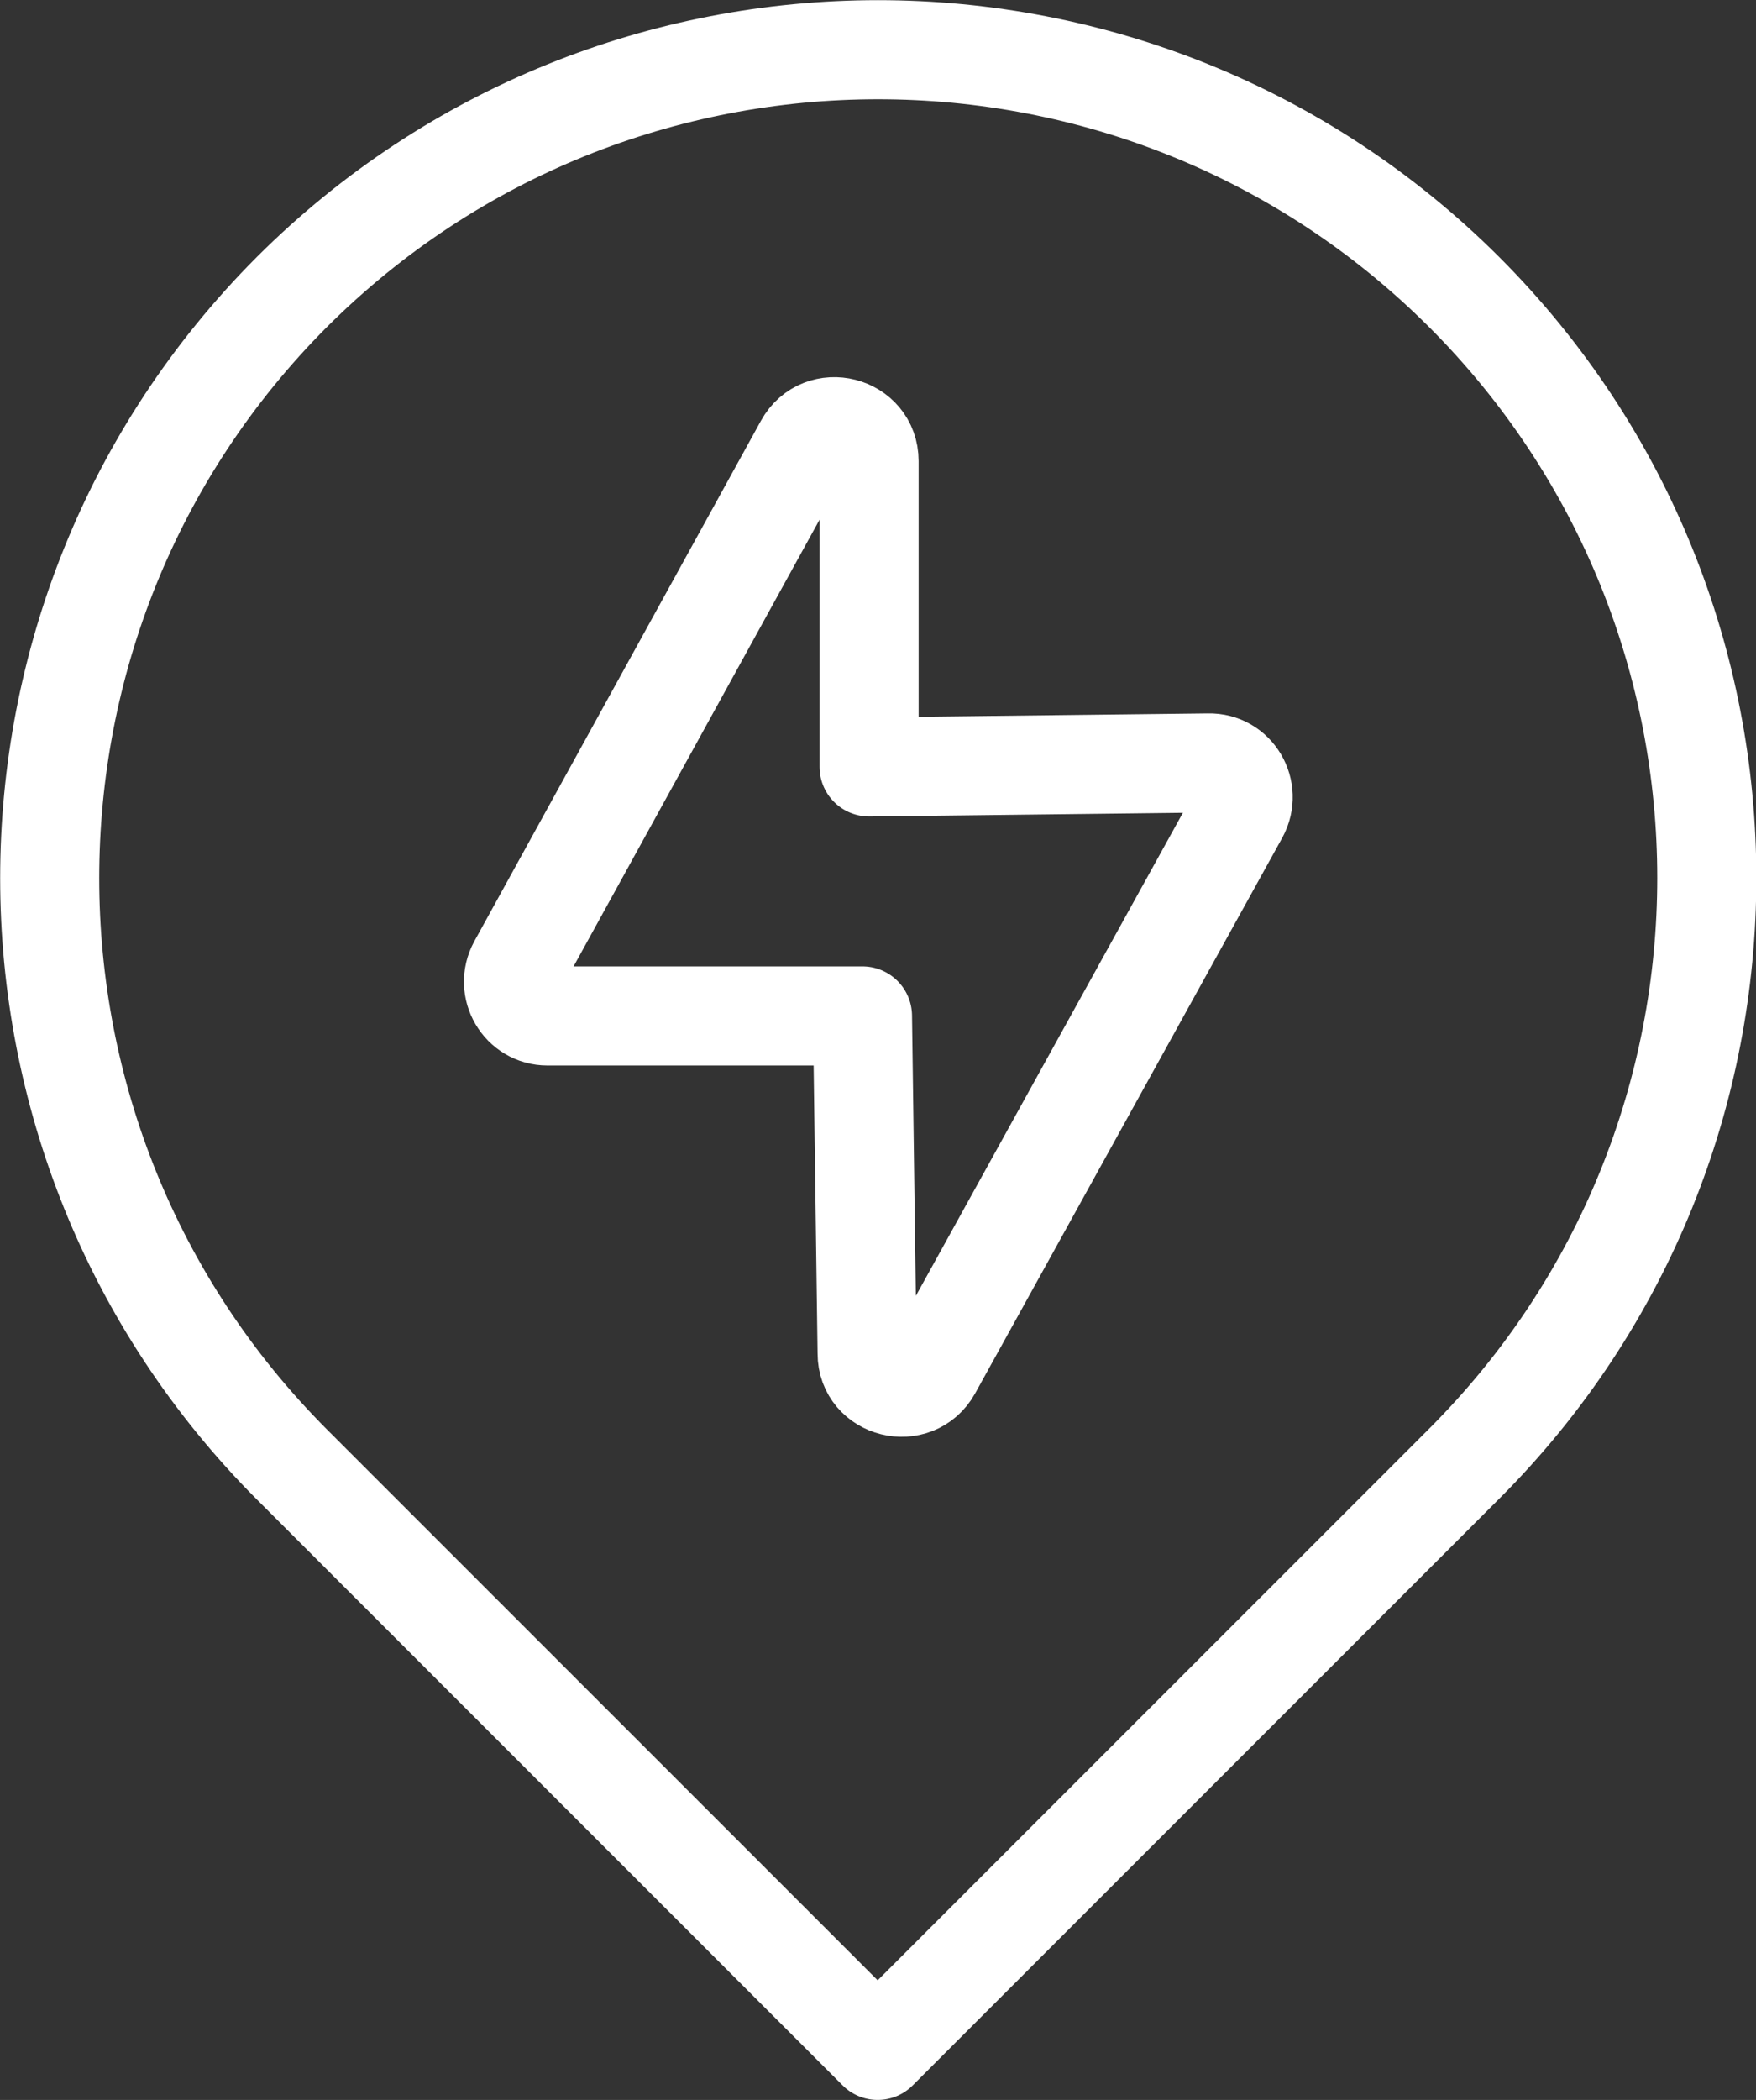 <svg xmlns="http://www.w3.org/2000/svg" id="uuid-d802a8a7-0077-47c4-bf6a-32b22a8b7998" viewBox="0 0 26.59 31.79"><rect x="0" y="0" width="26.59" height="31.79" fill="#333333" stroke="none"/><g id="uuid-fd39393a-f9ab-4120-a03b-3720d4082e51"><g><path d="M13.29,31.04L4.42,22.17C-.47,17.27-.47,9.32,4.42,4.42,9.32-.47,17.27-.47,22.17,4.42c4.9,4.9,4.9,12.84,0,17.74l-8.87,8.87Z" style="fill:none; stroke:#fff; stroke-linecap:round; stroke-linejoin:round; stroke-width:1.5px;"></path><path d="M12.18,6.73l-4.34,7.88c-.19,.35,.06,.77,.45,.77h4.77l.07,5.11c0,.53,.72,.71,.98,.24l4.65-8.41c.19-.35-.06-.78-.46-.77l-5.14,.06V6.98c0-.54-.72-.72-.98-.25Z" style="fill:none; stroke:#fff; stroke-linecap:round; stroke-linejoin:round; stroke-width:1.5px;"></path></g></g></svg>